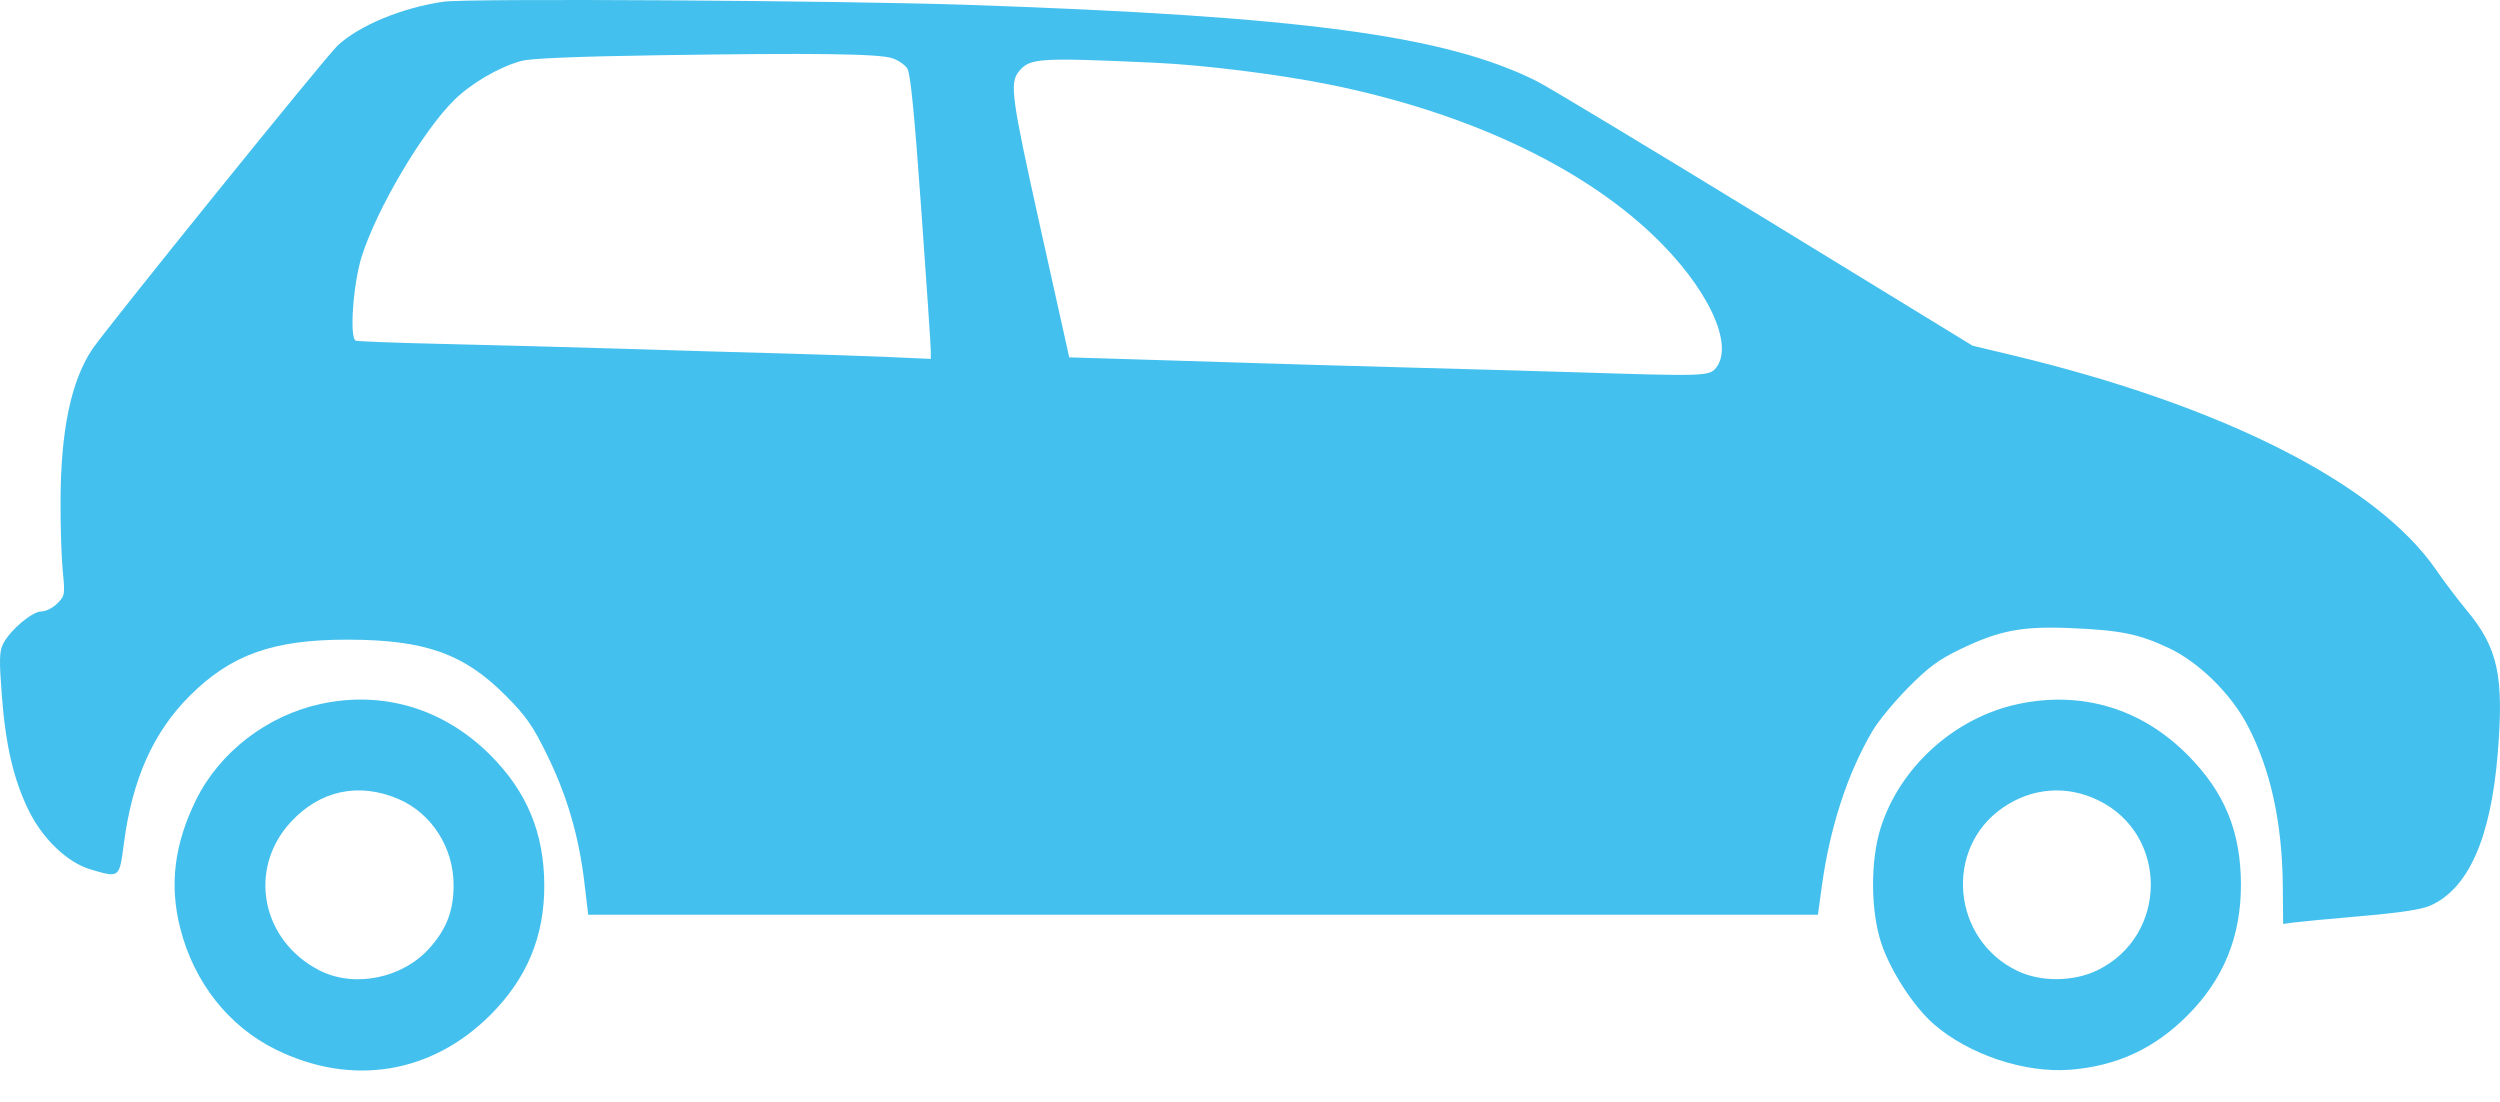 <svg width="59" height="26" viewBox="0 0 59 26" fill="none" xmlns="http://www.w3.org/2000/svg">
<path fill-rule="evenodd" clip-rule="evenodd" d="M10.47 0.04C9.492 0.18 8.471 0.603 7.964 1.079C7.684 1.341 2.474 7.792 2.172 8.25C1.676 9.001 1.435 10.157 1.429 11.811C1.426 12.419 1.45 13.174 1.482 13.487C1.536 14.034 1.531 14.063 1.351 14.243C1.248 14.346 1.08 14.43 0.977 14.43C0.76 14.43 0.245 14.864 0.078 15.187C-0.016 15.369 -0.022 15.553 0.043 16.41C0.132 17.593 0.32 18.396 0.678 19.128C1.008 19.8 1.59 20.355 2.134 20.517C2.825 20.722 2.816 20.728 2.923 19.91C3.121 18.391 3.615 17.283 4.477 16.422C5.45 15.449 6.447 15.094 8.198 15.096C10.034 15.098 10.951 15.424 11.945 16.427C12.426 16.912 12.575 17.128 12.921 17.836C13.386 18.79 13.662 19.737 13.792 20.832L13.882 21.588H28.392H42.903L42.994 20.923C43.185 19.525 43.598 18.258 44.191 17.249C44.326 17.019 44.704 16.561 45.031 16.23C45.507 15.749 45.75 15.569 46.249 15.328C47.179 14.878 47.712 14.775 48.864 14.823C50.043 14.872 50.478 14.961 51.189 15.296C51.897 15.631 52.657 16.38 53.045 17.124C53.587 18.162 53.859 19.407 53.874 20.903L53.882 21.805L54.14 21.77C54.282 21.751 54.996 21.683 55.726 21.62C56.635 21.542 57.148 21.464 57.355 21.372C58.253 20.975 58.782 19.784 58.946 17.788C59.097 15.95 58.954 15.291 58.206 14.393C58.003 14.15 57.685 13.729 57.499 13.458C56.102 11.419 52.449 9.568 47.474 8.379L46.553 8.159L41.658 5.163C38.965 3.515 36.547 2.057 36.283 1.924C34.141 0.841 30.75 0.384 22.852 0.115C19.792 0.011 11.046 -0.042 10.47 0.04ZM21.059 1.374C21.196 1.419 21.355 1.528 21.412 1.616C21.487 1.73 21.579 2.661 21.741 4.933C21.866 6.669 21.967 8.175 21.967 8.28V8.47L20.952 8.425C20.394 8.401 19.273 8.363 18.462 8.341C17.65 8.32 15.973 8.271 14.735 8.232C13.498 8.194 11.588 8.143 10.492 8.118C9.396 8.093 8.454 8.058 8.398 8.04C8.242 7.99 8.332 6.704 8.536 6.055C8.892 4.927 9.97 3.102 10.715 2.365C11.119 1.966 11.772 1.584 12.3 1.439C12.524 1.377 13.594 1.333 15.584 1.303C19.23 1.248 20.737 1.268 21.059 1.374ZM27.28 1.482C28.419 1.534 30.2 1.757 31.379 1.996C34.574 2.642 37.28 3.901 39.006 5.544C40.297 6.772 40.942 8.133 40.495 8.685C40.339 8.878 40.215 8.882 37.168 8.785C36.498 8.764 34.755 8.714 33.294 8.675C31.833 8.635 30.14 8.587 29.531 8.566C28.922 8.546 27.706 8.508 26.829 8.482L25.234 8.434L24.552 5.368C23.867 2.286 23.822 1.955 24.048 1.683C24.309 1.368 24.505 1.356 27.28 1.482ZM7.577 16.611C6.308 16.884 5.185 17.747 4.627 18.877C4.112 19.924 3.993 20.89 4.255 21.912C4.58 23.186 5.396 24.22 6.507 24.768C8.292 25.648 10.178 25.346 11.57 23.956C12.437 23.091 12.85 22.096 12.845 20.887C12.84 19.657 12.435 18.682 11.57 17.818C10.476 16.726 9.05 16.295 7.577 16.611ZM47.62 16.617C46.127 16.937 44.835 18.105 44.383 19.54C44.14 20.316 44.145 21.484 44.395 22.249C44.611 22.906 45.161 23.756 45.639 24.171C46.47 24.891 47.79 25.331 48.862 25.245C49.963 25.157 50.85 24.744 51.634 23.955C52.476 23.108 52.886 22.103 52.886 20.887C52.886 19.631 52.505 18.701 51.63 17.819C50.538 16.718 49.124 16.295 47.62 16.617ZM9.406 18.858C10.187 19.194 10.705 20.003 10.705 20.887C10.705 21.497 10.537 21.933 10.125 22.388C9.485 23.096 8.35 23.319 7.533 22.898C6.169 22.195 5.842 20.517 6.853 19.41C7.545 18.653 8.467 18.454 9.406 18.858ZM49.526 18.89C51.179 19.699 51.168 22.078 49.507 22.894C48.941 23.172 48.165 23.18 47.61 22.913C46.063 22.17 45.871 20.022 47.266 19.062C47.958 18.586 48.777 18.524 49.526 18.89Z" fill="#43C0ED"/>
</svg>
